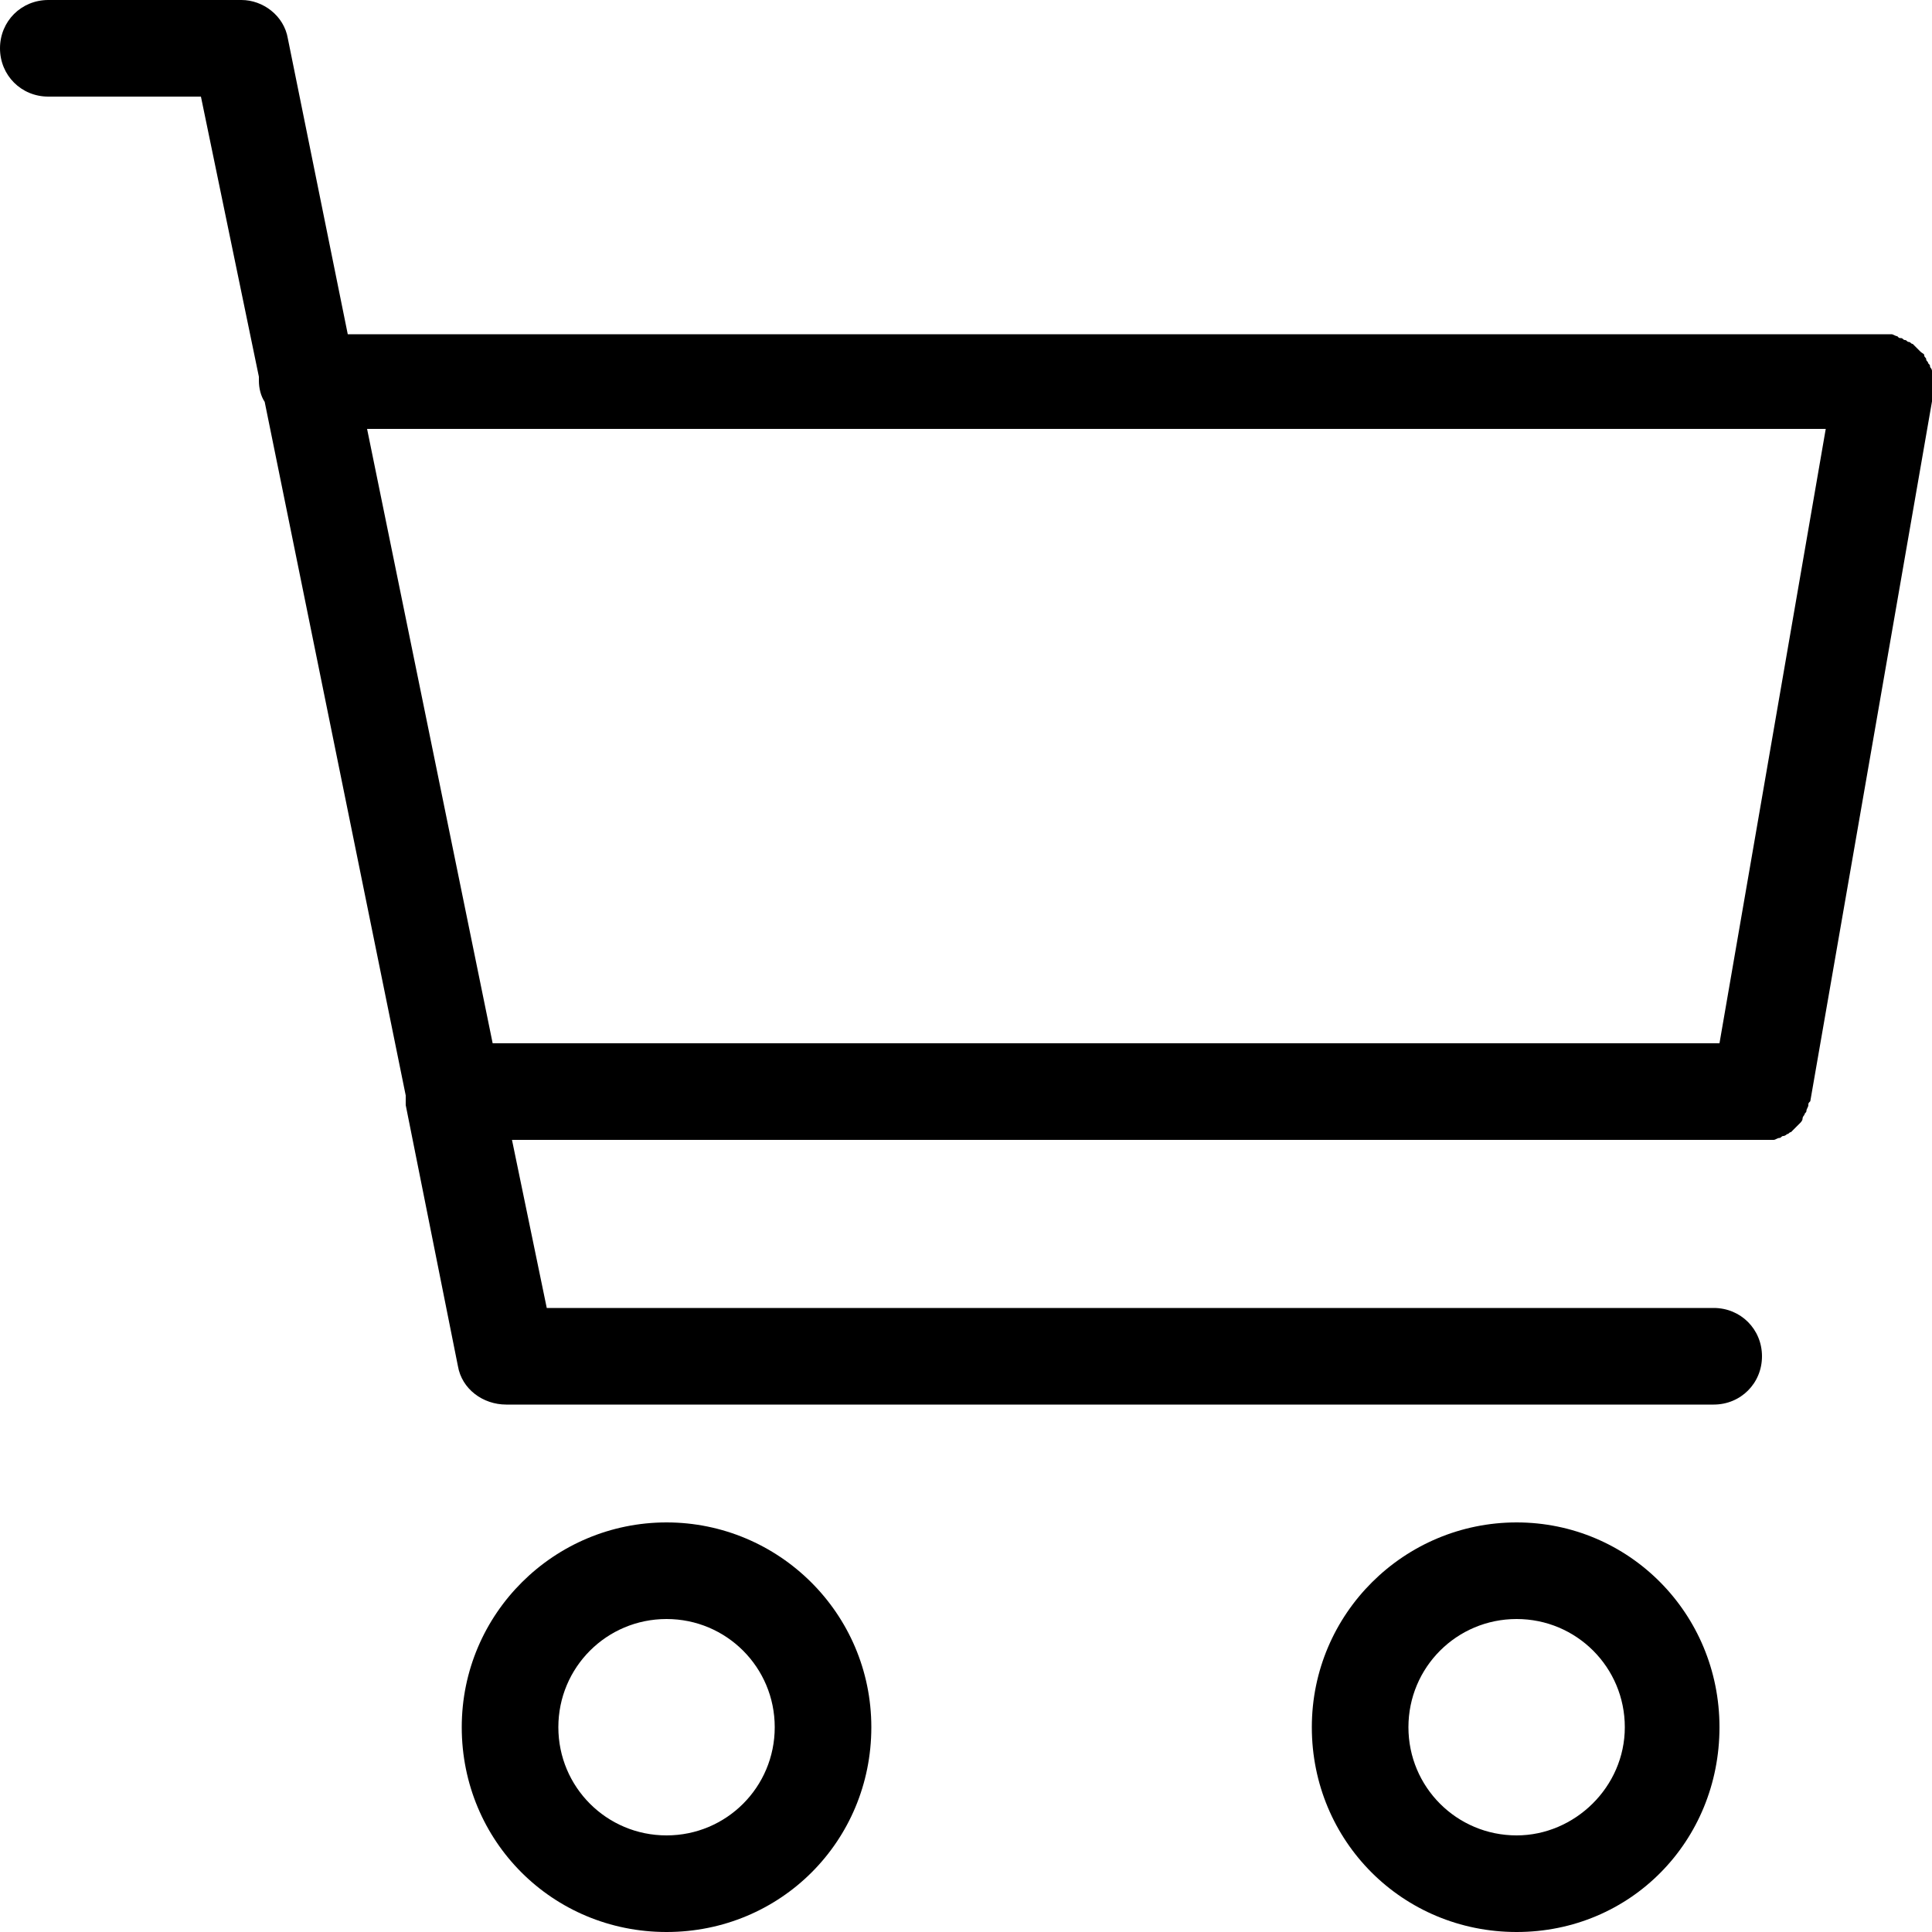 <?xml version="1.0" encoding="utf-8"?>
<!-- Generator: Adobe Illustrator 24.2.1, SVG Export Plug-In . SVG Version: 6.00 Build 0)  -->
<svg version="1.1" id="Слой_1" xmlns="http://www.w3.org/2000/svg" xmlns:xlink="http://www.w3.org/1999/xlink" x="0px" y="0px"
	 viewBox="0 0 100 100" style="enable-background:new 0 0 100 100;" xml:space="preserve">
<g>
	<path d="M34.5,78.8c-5.8,0-10.6,4.7-10.6,10.6S28.6,100,34.5,100s10.6-4.7,10.6-10.6S40.3,78.8,34.5,78.8z M34.5,95
		c-3.1,0-5.6-2.5-5.6-5.6s2.5-5.6,5.6-5.6s5.6,2.5,5.6,5.6S37.6,95,34.5,95z"/>
	<path d="M78.5,78.8c-5.8,0-10.6,4.7-10.6,10.6S72.6,100,78.5,100S89,95.3,89,89.4S84.3,78.8,78.5,78.8z M78.5,95
		c-3.1,0-5.6-2.5-5.6-5.6s2.5-5.6,5.6-5.6s5.6,2.5,5.6,5.6S81.5,95,78.5,95z"/>
	<path d="M100,19.7C100,19.7,100,19.7,100,19.7c0-0.1,0-0.2,0-0.3c0-0.1,0-0.1,0-0.2c0-0.1-0.1-0.2-0.1-0.2c0-0.1,0-0.1-0.1-0.2
		c0-0.1-0.1-0.1-0.1-0.2c0-0.1-0.1-0.1-0.1-0.2c0-0.1-0.1-0.1-0.2-0.2c-0.1-0.1-0.1-0.1-0.2-0.2c-0.1-0.1-0.1-0.1-0.2-0.2
		c-0.1,0-0.1-0.1-0.2-0.1c-0.1,0-0.1-0.1-0.2-0.1c-0.1,0-0.1-0.1-0.2-0.1c-0.1,0-0.1,0-0.2-0.1c-0.1,0-0.2-0.1-0.3-0.1c0,0,0,0,0,0
		c-0.1,0-0.1,0-0.2,0c-0.1,0-0.1,0-0.2,0H18L14.9,2c-0.2-1.2-1.3-2-2.4-2H2.5C1.1,0,0,1.1,0,2.5S1.1,5,2.5,5h7.9l3,14.5
		c0,0.1,0,0.1,0,0.2c0,0.4,0.1,0.8,0.3,1.1L21,56.7c0,0.2,0,0.3,0,0.5l2.7,13.5c0.2,1.2,1.3,2,2.5,2h62.5c1.4,0,2.5-1.1,2.5-2.5
		s-1.1-2.5-2.5-2.5H28.3L26.5,59h64.6h0c0,0,0,0,0,0c0.2,0,0.3,0,0.5,0c0.1,0,0.1,0,0.2,0c0.1,0,0.2-0.1,0.3-0.1
		c0.1,0,0.1-0.1,0.2-0.1c0.1,0,0.2-0.1,0.2-0.1c0.1,0,0.1-0.1,0.2-0.1c0.1-0.1,0.1-0.1,0.2-0.2c0,0,0.1-0.1,0.1-0.1
		c0.1-0.1,0.1-0.1,0.2-0.2c0,0,0.1-0.1,0.1-0.2c0-0.1,0.1-0.2,0.1-0.2c0-0.1,0.1-0.1,0.1-0.2c0-0.1,0.1-0.2,0.1-0.3
		c0-0.1,0-0.1,0.1-0.2c0,0,0,0,0,0l6.4-36.8c0-0.1,0-0.1,0-0.2C100,19.8,100,19.8,100,19.7z M94.5,22.2L89,54H25.5L19,22.2H94.5z"/>
</g>
</svg>
